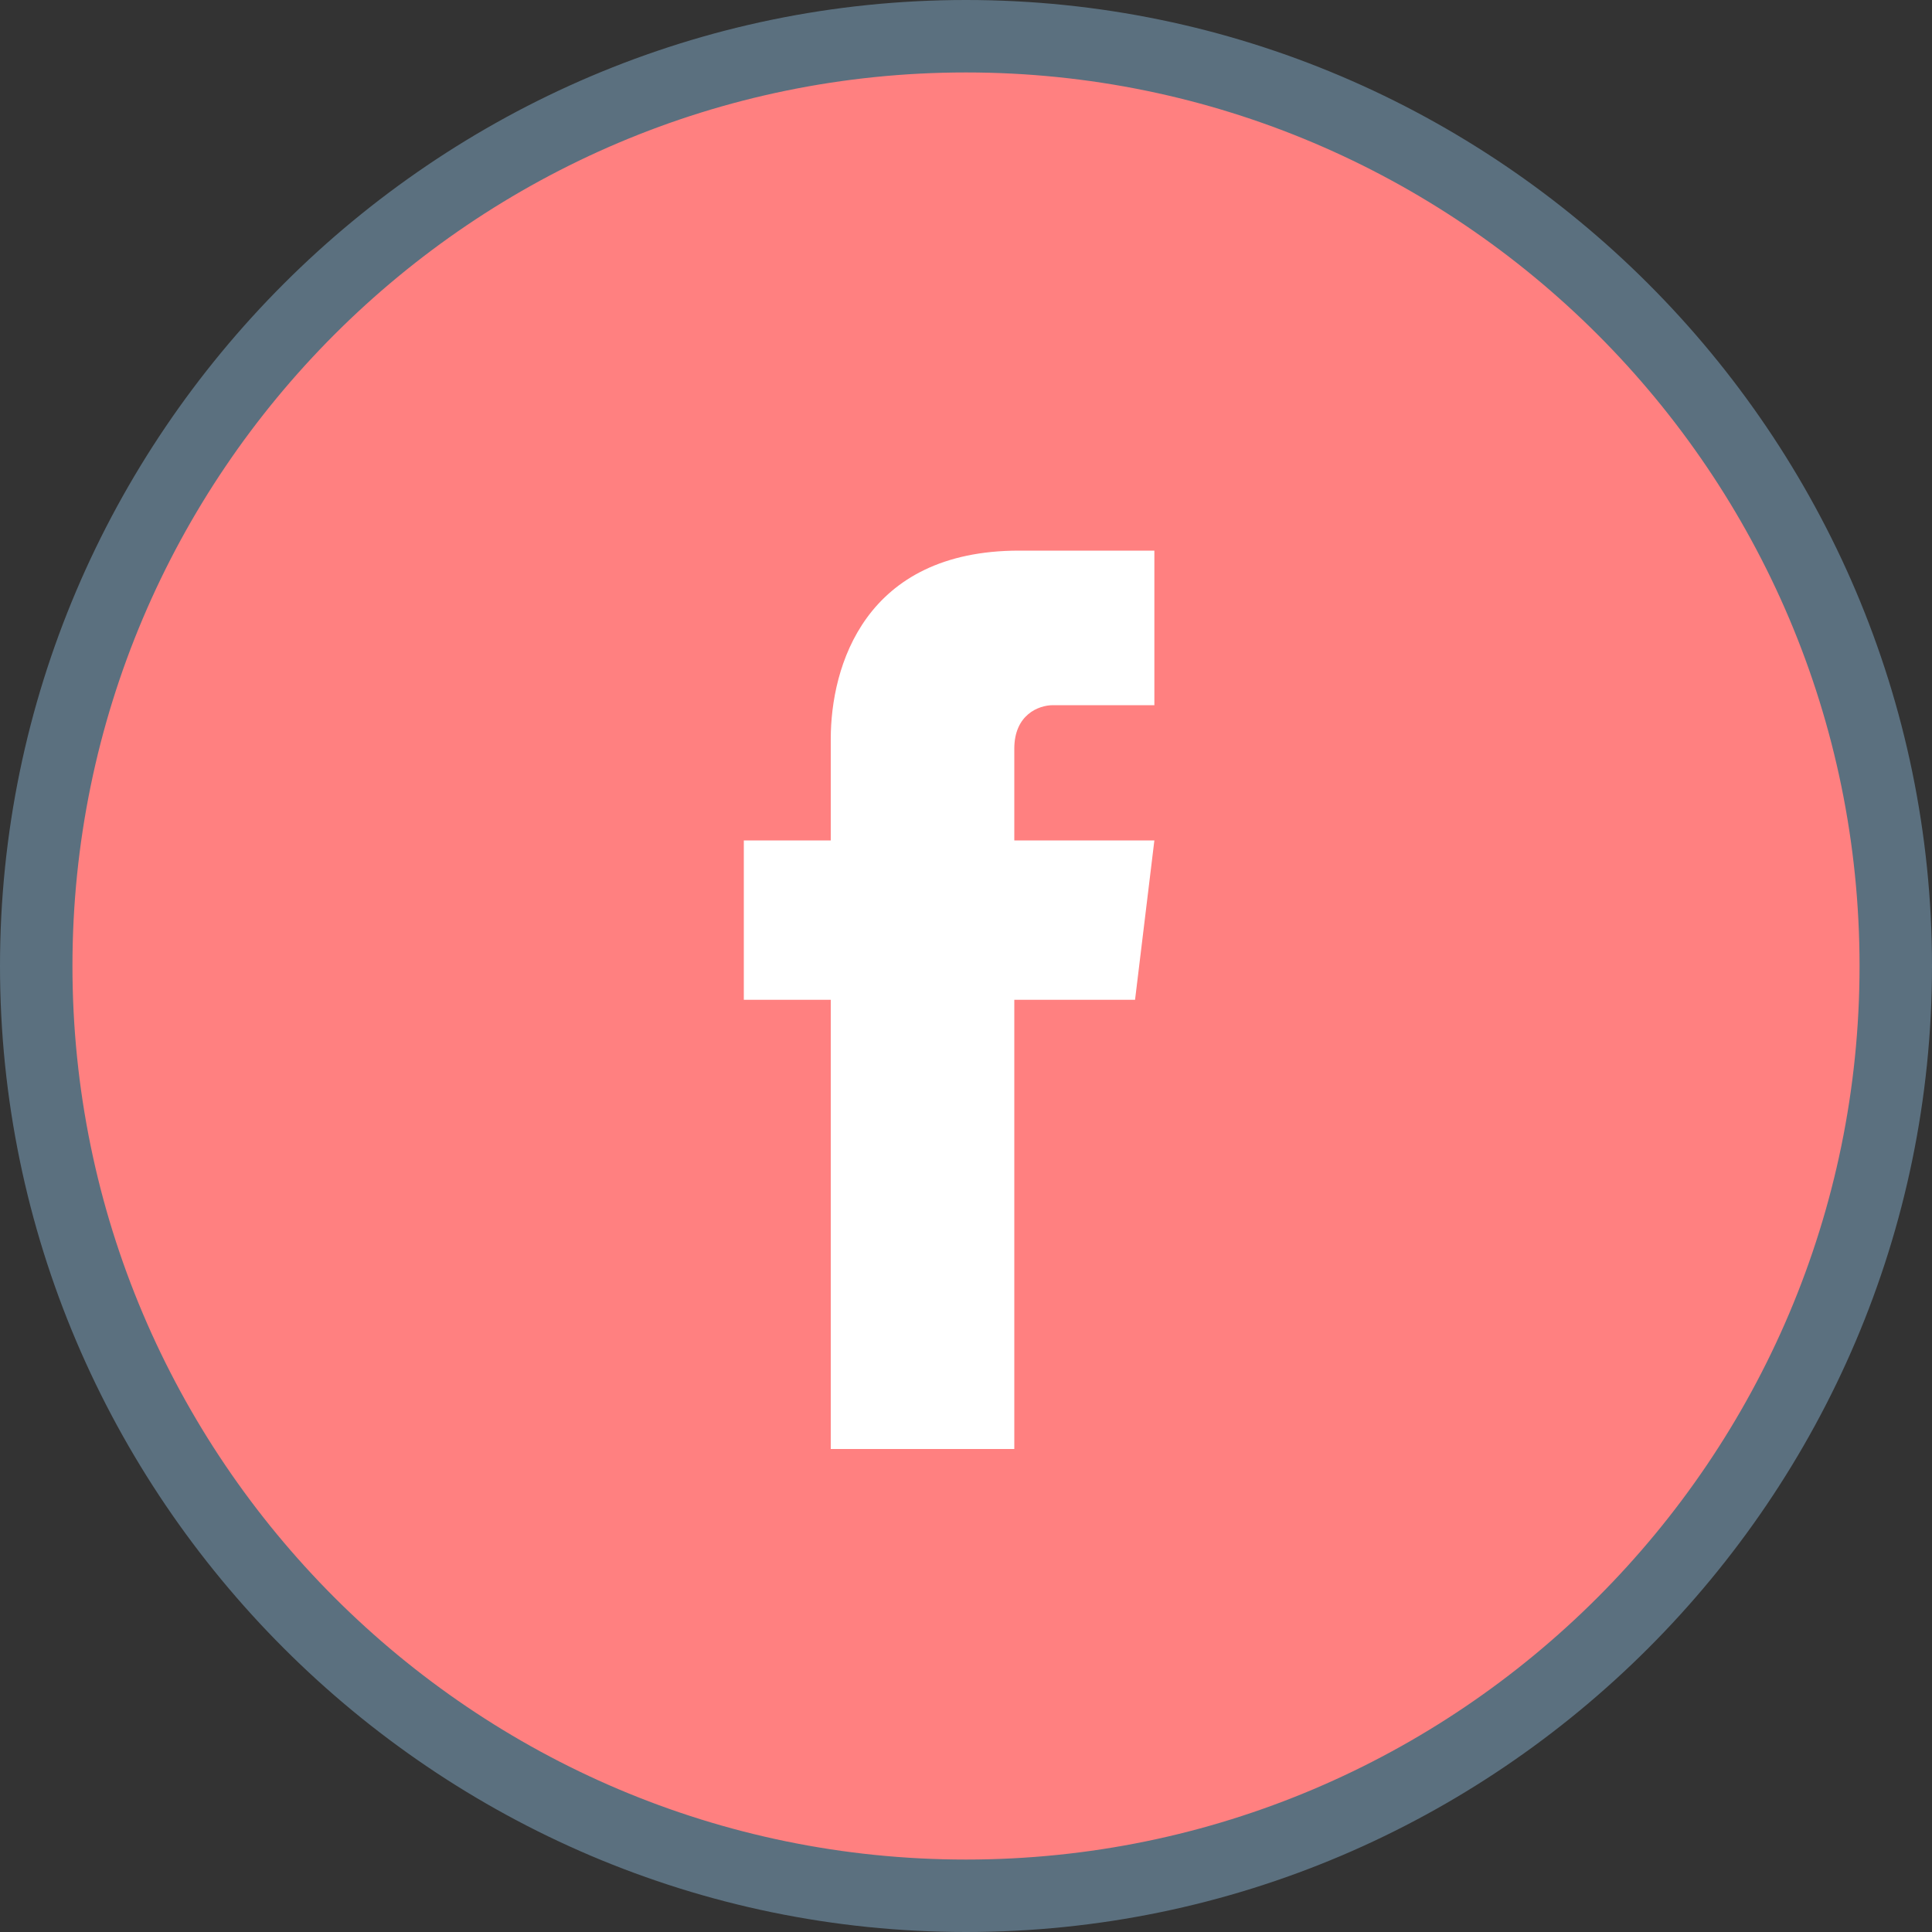 <?xml version="1.0" encoding="utf-8"?>
<!-- Generator: Adobe Illustrator 25.0.0, SVG Export Plug-In . SVG Version: 6.00 Build 0)  -->
<svg version="1.1" id="Layer_1" xmlns="http://www.w3.org/2000/svg" xmlns:xlink="http://www.w3.org/1999/xlink" x="0px" y="0px"
	 viewBox="0 0 40 40" style="enable-background:new 0 0 40 40;" xml:space="preserve">
<rect x="0" y="0" width="40" height="40" fill="#333333" stroke="none"/>
<style type="text/css">
	.st0{fill-rule:evenodd;clip-rule:evenodd;fill:#FF8080;}
	.st1{fill:#5B707F;}
	.st2{fill:#FFFFFF;}
</style>
<g>
	<g>
		<path class="st0" d="M20,39.3C9.4,39.3,0.7,30.6,0.7,20S9.4,0.7,20,0.7S39.3,9.4,39.3,20S30.6,39.3,20,39.3z"/>
		<path class="st1" d="M20,1.5c10.2,0,18.5,8.3,18.5,18.5S30.2,38.5,20,38.5S1.5,30.2,1.5,20S9.8,1.5,20,1.5 M20,0C9,0,0,9,0,20
			s9,20,20,20s20-9,20-20S31,0,20,0L20,0z"/>
	</g>
	<path class="st2" d="M23.5,20.7h-2.5V30h-3.8v-9.3h-1.8v-3.3h1.8v-2.1c0-1.5,0.7-3.9,3.9-3.9l2.8,0v3.2h-2.1
		c-0.3,0-0.8,0.2-0.8,0.9v1.9h2.9L23.5,20.7z"/>
</g>
</svg>
